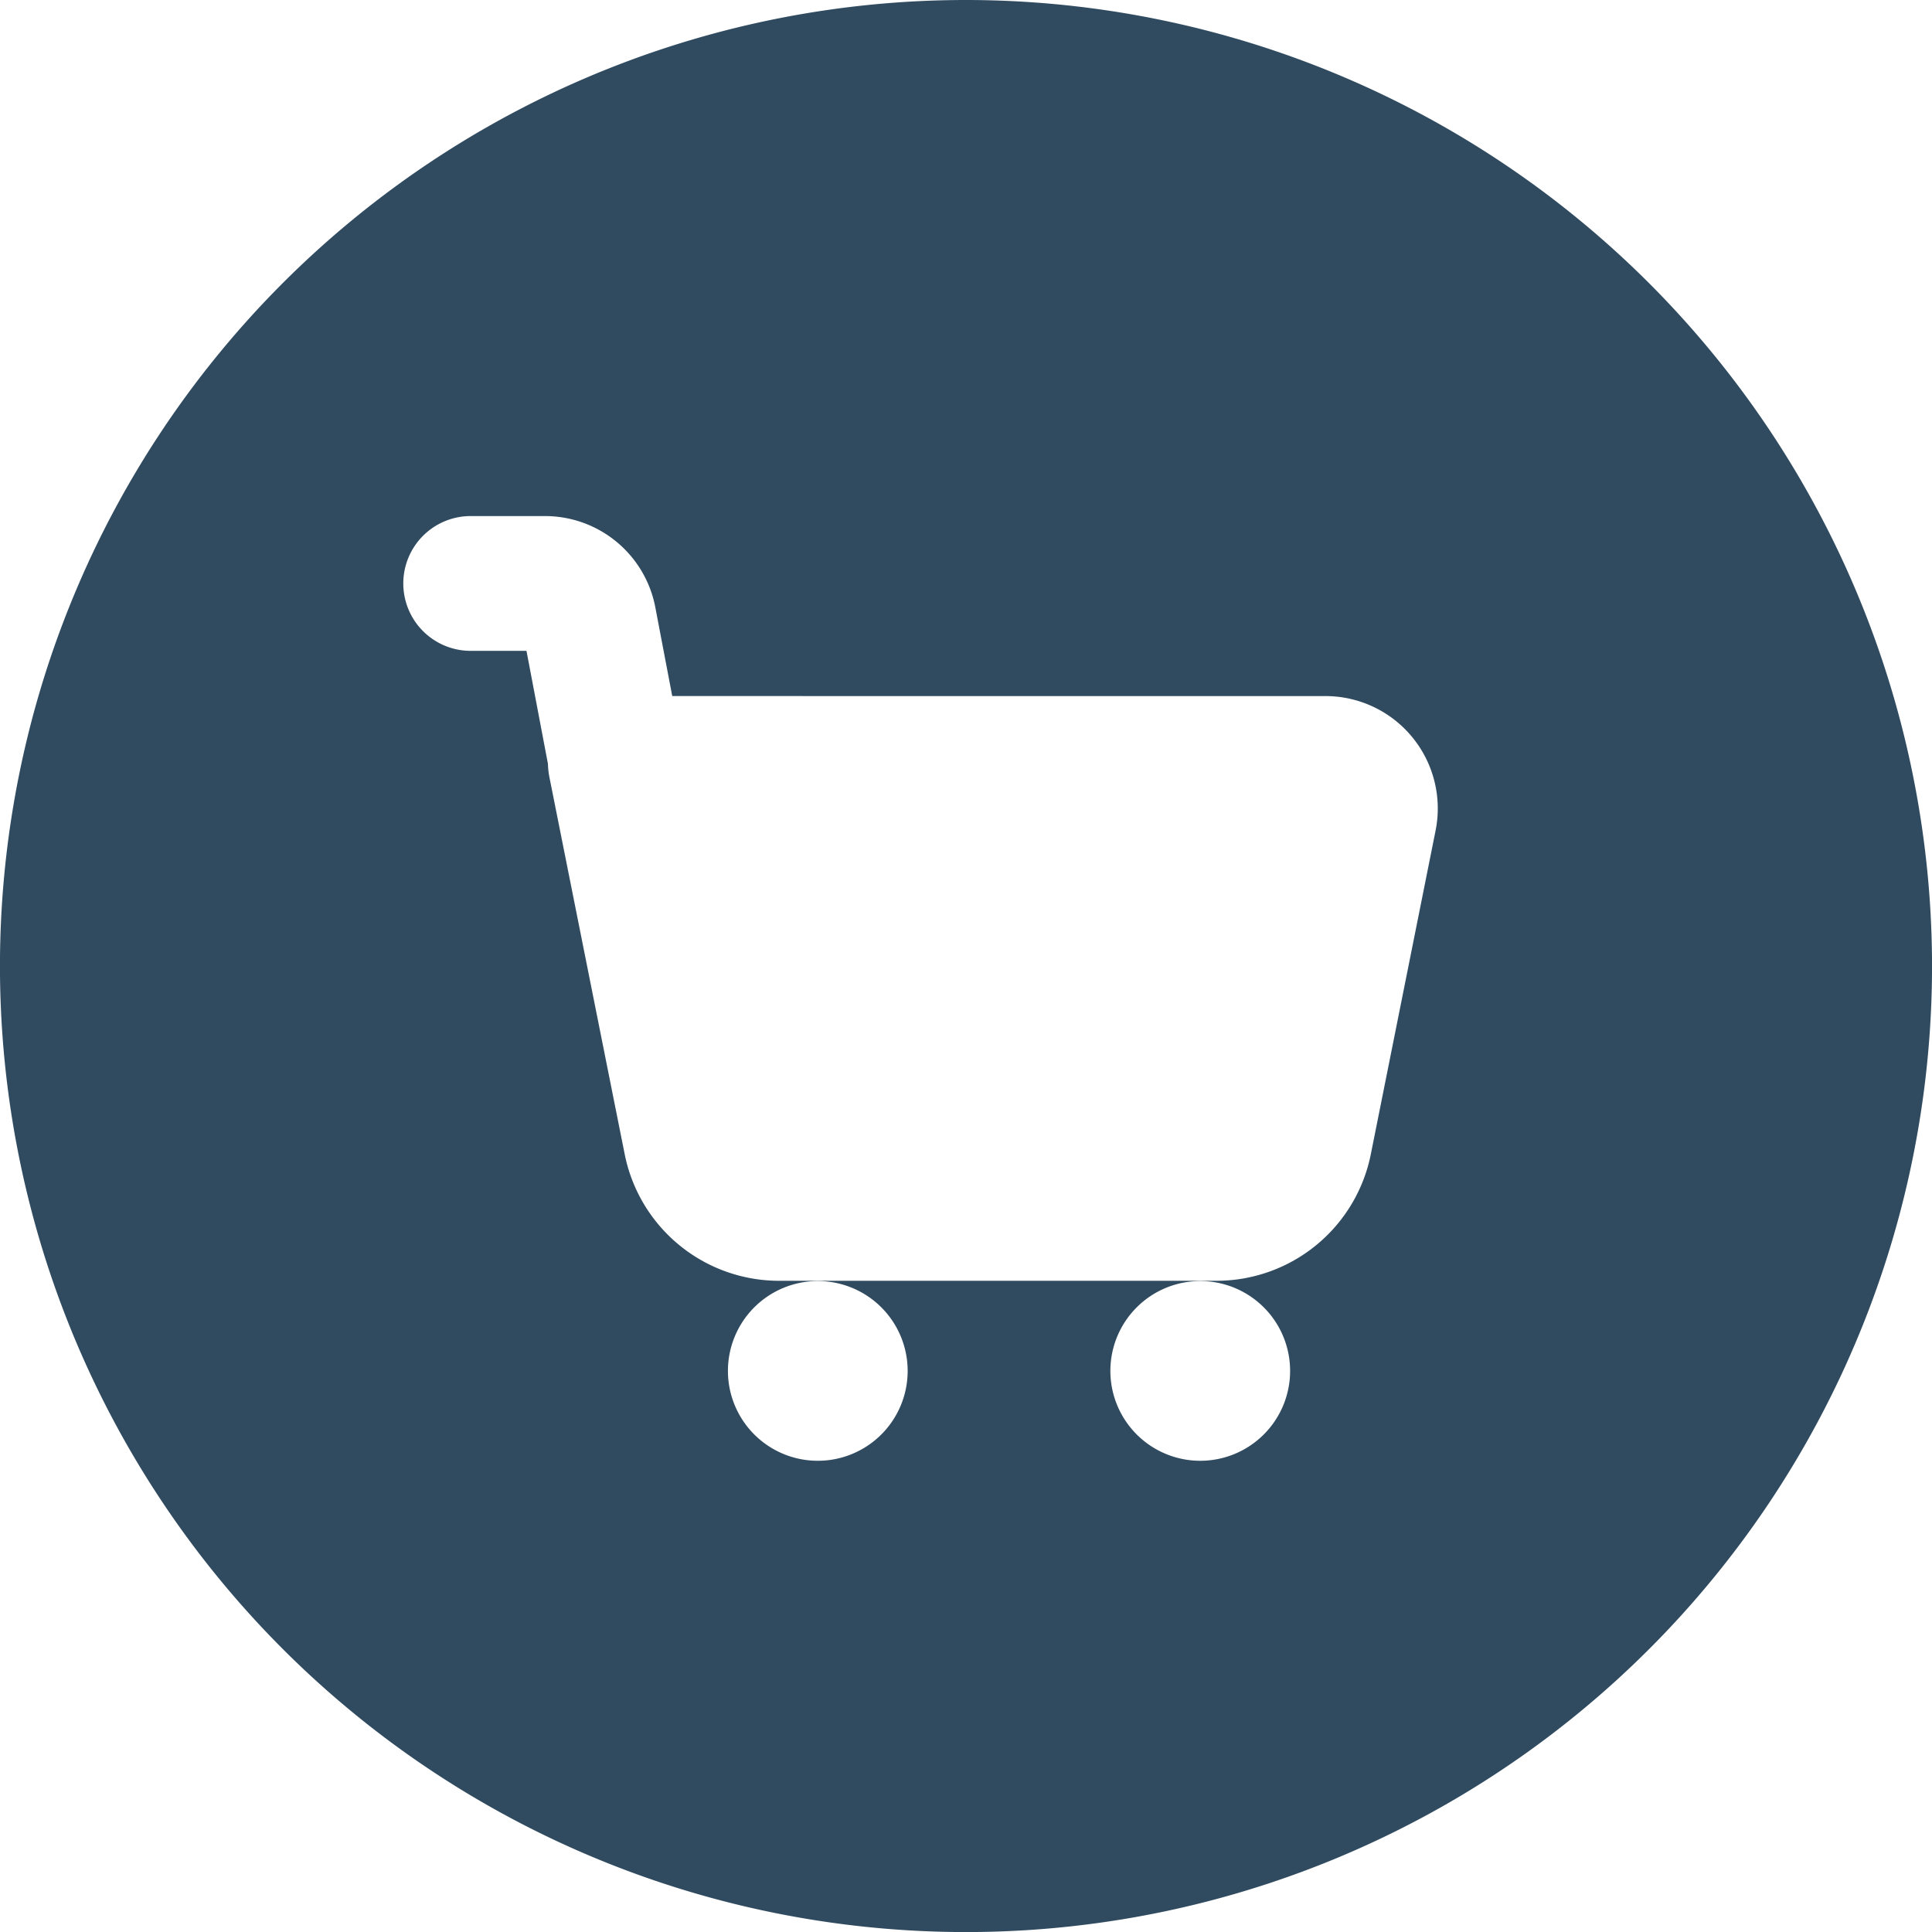 <?xml version="1.0" encoding="UTF-8"?> <svg xmlns="http://www.w3.org/2000/svg" width="112.996" height="112.996" viewBox="0 0 112.996 112.996"><g id="Icon" transform="translate(-1.25 -1.25)"><path id="Path_7683" data-name="Path 7683" d="M57.748,1.25a56.5,56.5,0,1,0,56.5,56.5A56.525,56.525,0,0,0,57.748,1.25Zm13.7,85.436a5.256,5.256,0,1,0-5.256-5.256A5.258,5.258,0,0,0,71.45,86.686Zm-22.368,0a5.256,5.256,0,1,0-5.256-5.256A5.258,5.258,0,0,0,49.082,86.686ZM40.567,41.96l-.988-5.182a6.571,6.571,0,0,0-6.454-5.345H28.842a3.942,3.942,0,1,0,0,7.883h3.2l1.256,6.612a4.5,4.5,0,0,0,.079.746S36.3,61.322,37.787,68.759a9.207,9.207,0,0,0,9.029,7.4H72.4a9.206,9.206,0,0,0,9.024-7.4l3.789-18.936a6.573,6.573,0,0,0-6.449-7.862Z" transform="translate(0 0)" fill="#304b60" fill-rule="evenodd"></path></g></svg> 